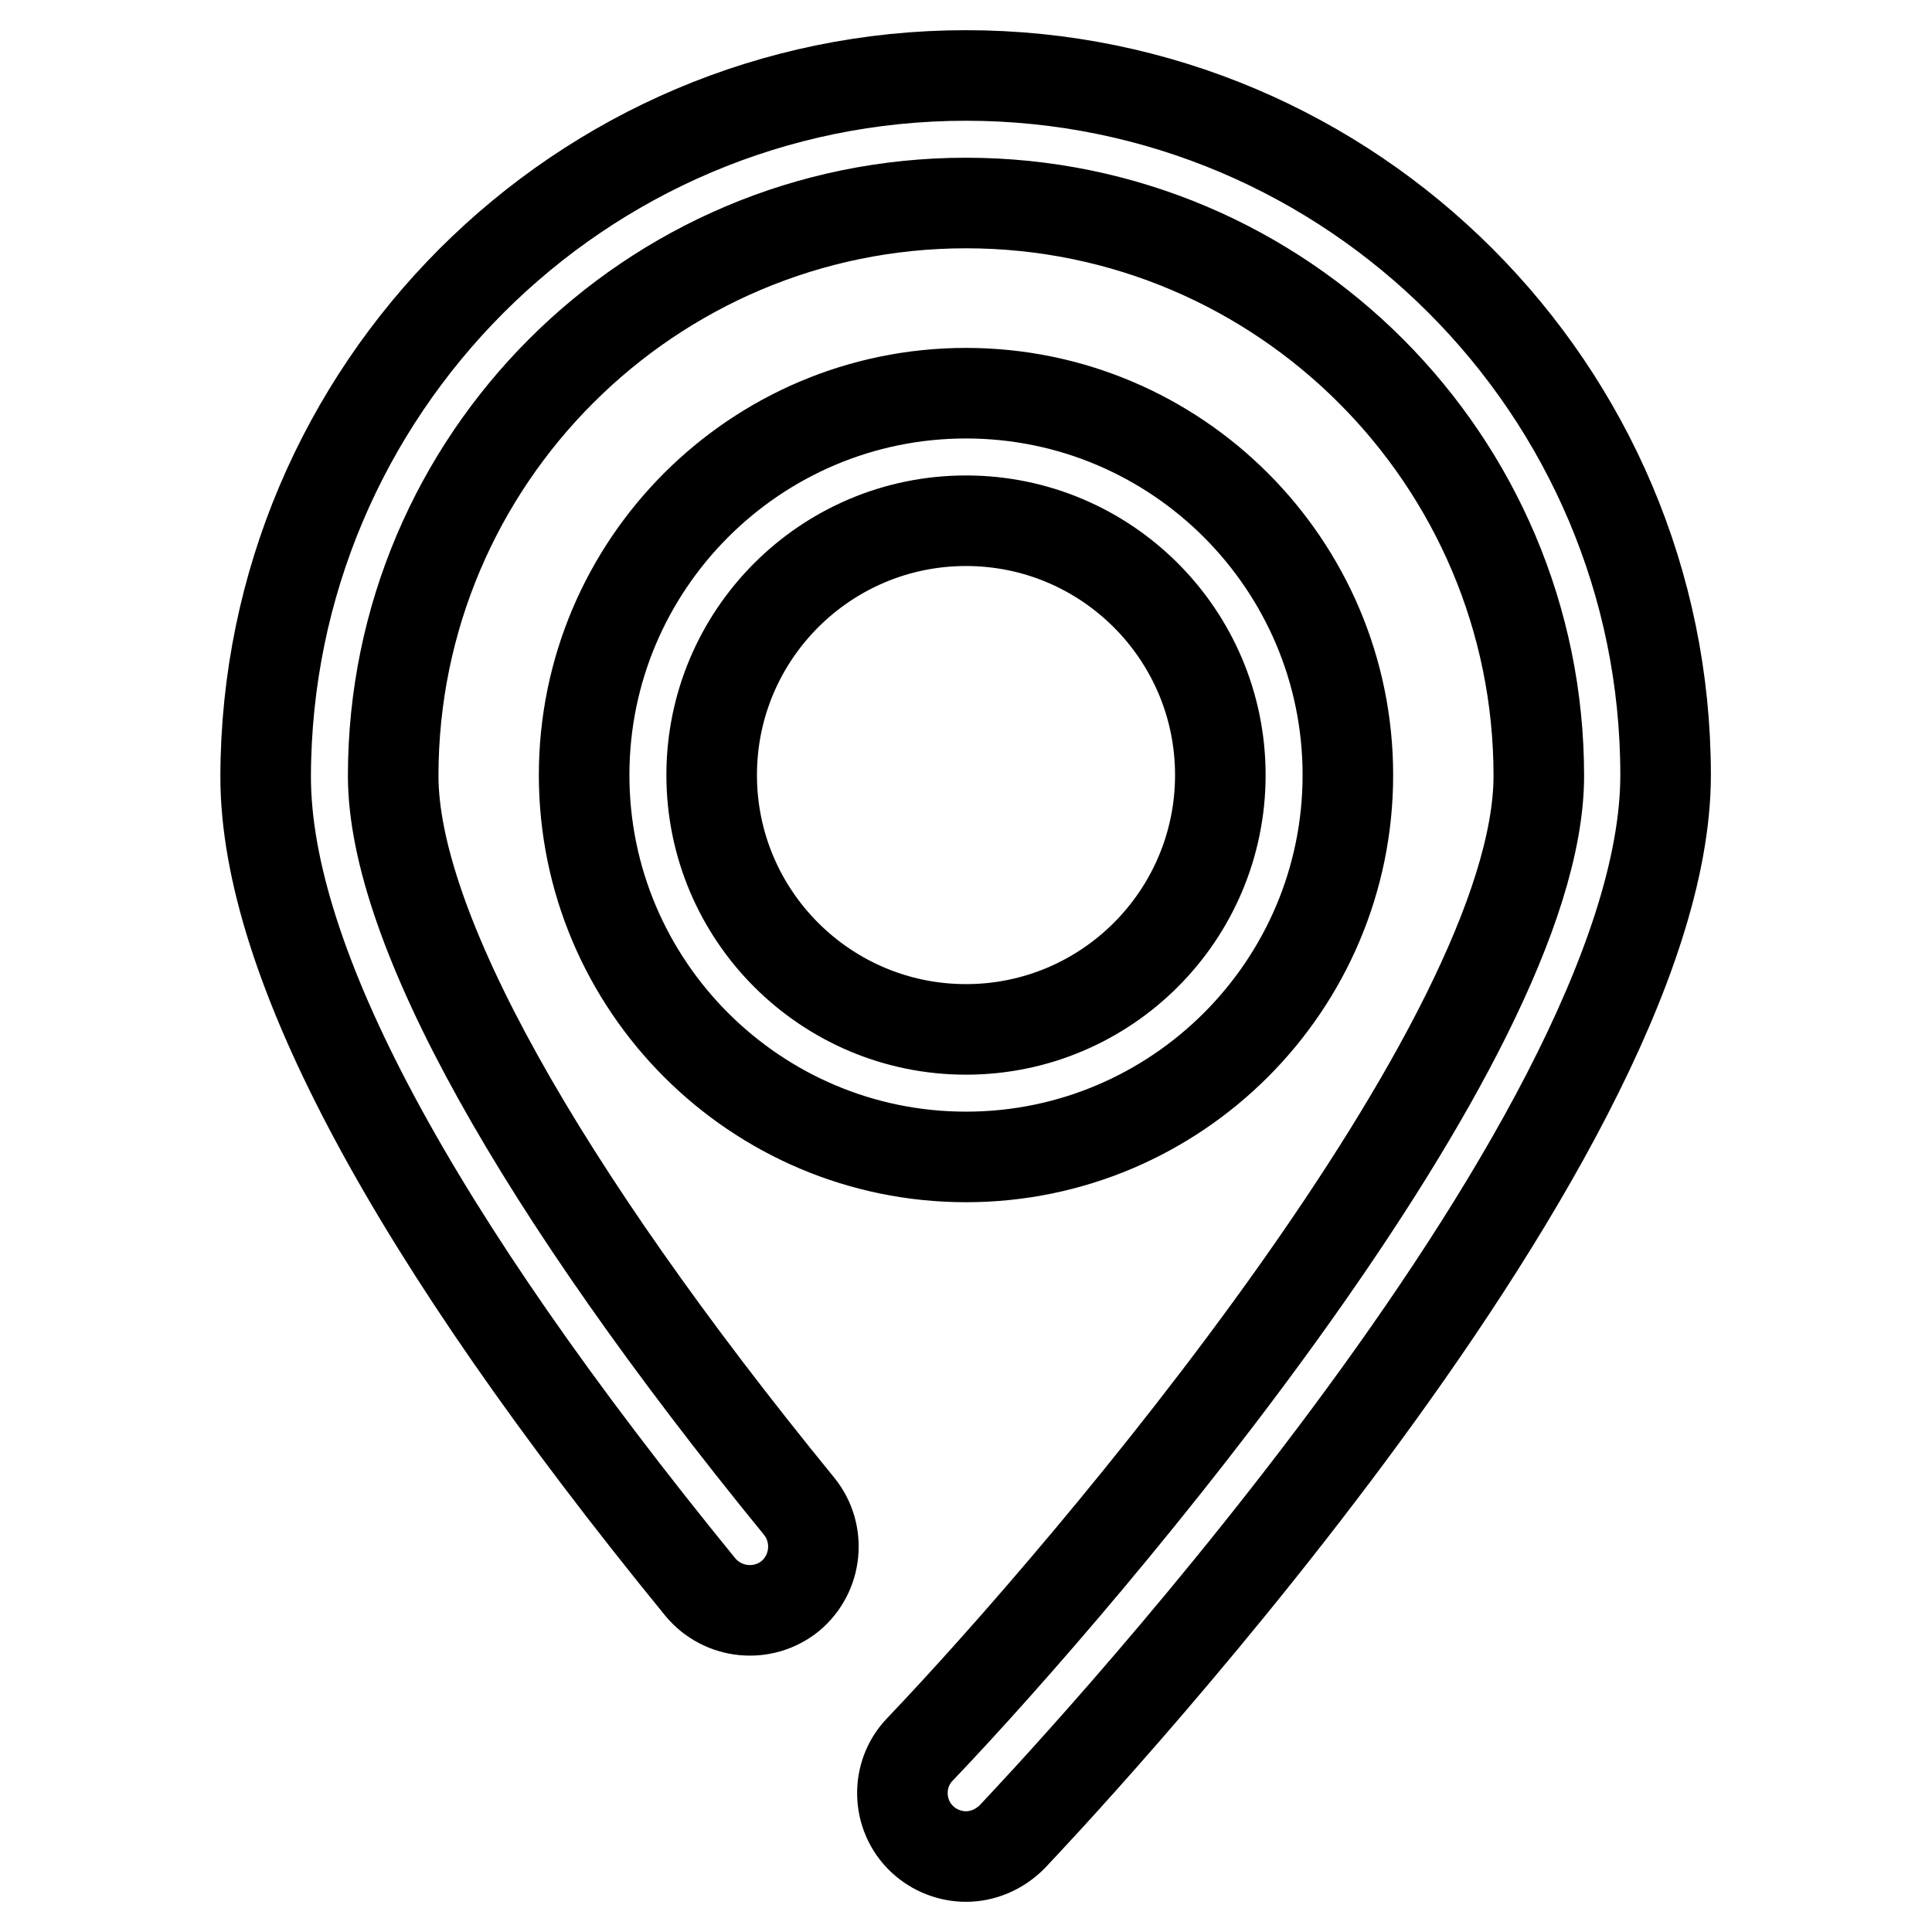 <?xml version="1.0" encoding="utf-8"?>
<!-- Svg Vector Icons : http://www.onlinewebfonts.com/icon -->
<!DOCTYPE svg PUBLIC "-//W3C//DTD SVG 1.1//EN" "http://www.w3.org/Graphics/SVG/1.1/DTD/svg11.dtd">
<svg version="1.1" xmlns="http://www.w3.org/2000/svg" xmlns:xlink="http://www.w3.org/1999/xlink" x="0px" y="0px" viewBox="0 0 256 256" enable-background="new 0 0 256 256" xml:space="preserve">
<g> <path stroke-width="12" fill-opacity="0" stroke="#000000"  d="M128,153.3c-27.9,0-50.6-22.7-50.6-50.6c0-27.9,22.7-50.6,50.6-50.6c27.9,0,50.6,22.7,50.6,50.6 C178.6,130.6,155.9,153.3,128,153.3z M128,69c-18.6,0-33.7,15.1-33.7,33.7c0,18.6,15.1,33.7,33.7,33.7c18.6,0,33.7-15.1,33.7-33.7 C161.7,84.1,146.6,69,128,69z M128,246c-2.1,0-4.2-0.8-5.8-2.3c-3.4-3.2-3.5-8.6-0.3-11.9c22.8-23.9,82-93.7,82-129 c0-41.8-34-75.9-75.9-75.9c-41.8,0-75.9,34-75.9,75.9c0,19.9,19.1,54.3,53.8,96.8c2.9,3.6,2.4,8.9-1.2,11.9 c-3.6,2.9-8.9,2.4-11.9-1.2c-38.2-46.8-57.6-83-57.6-107.4C35.3,51.6,76.9,10,128,10s92.7,41.6,92.7,92.7 c0,49.3-83.1,137-86.6,140.7C132.4,245.1,130.2,246,128,246z"/></g>
</svg>